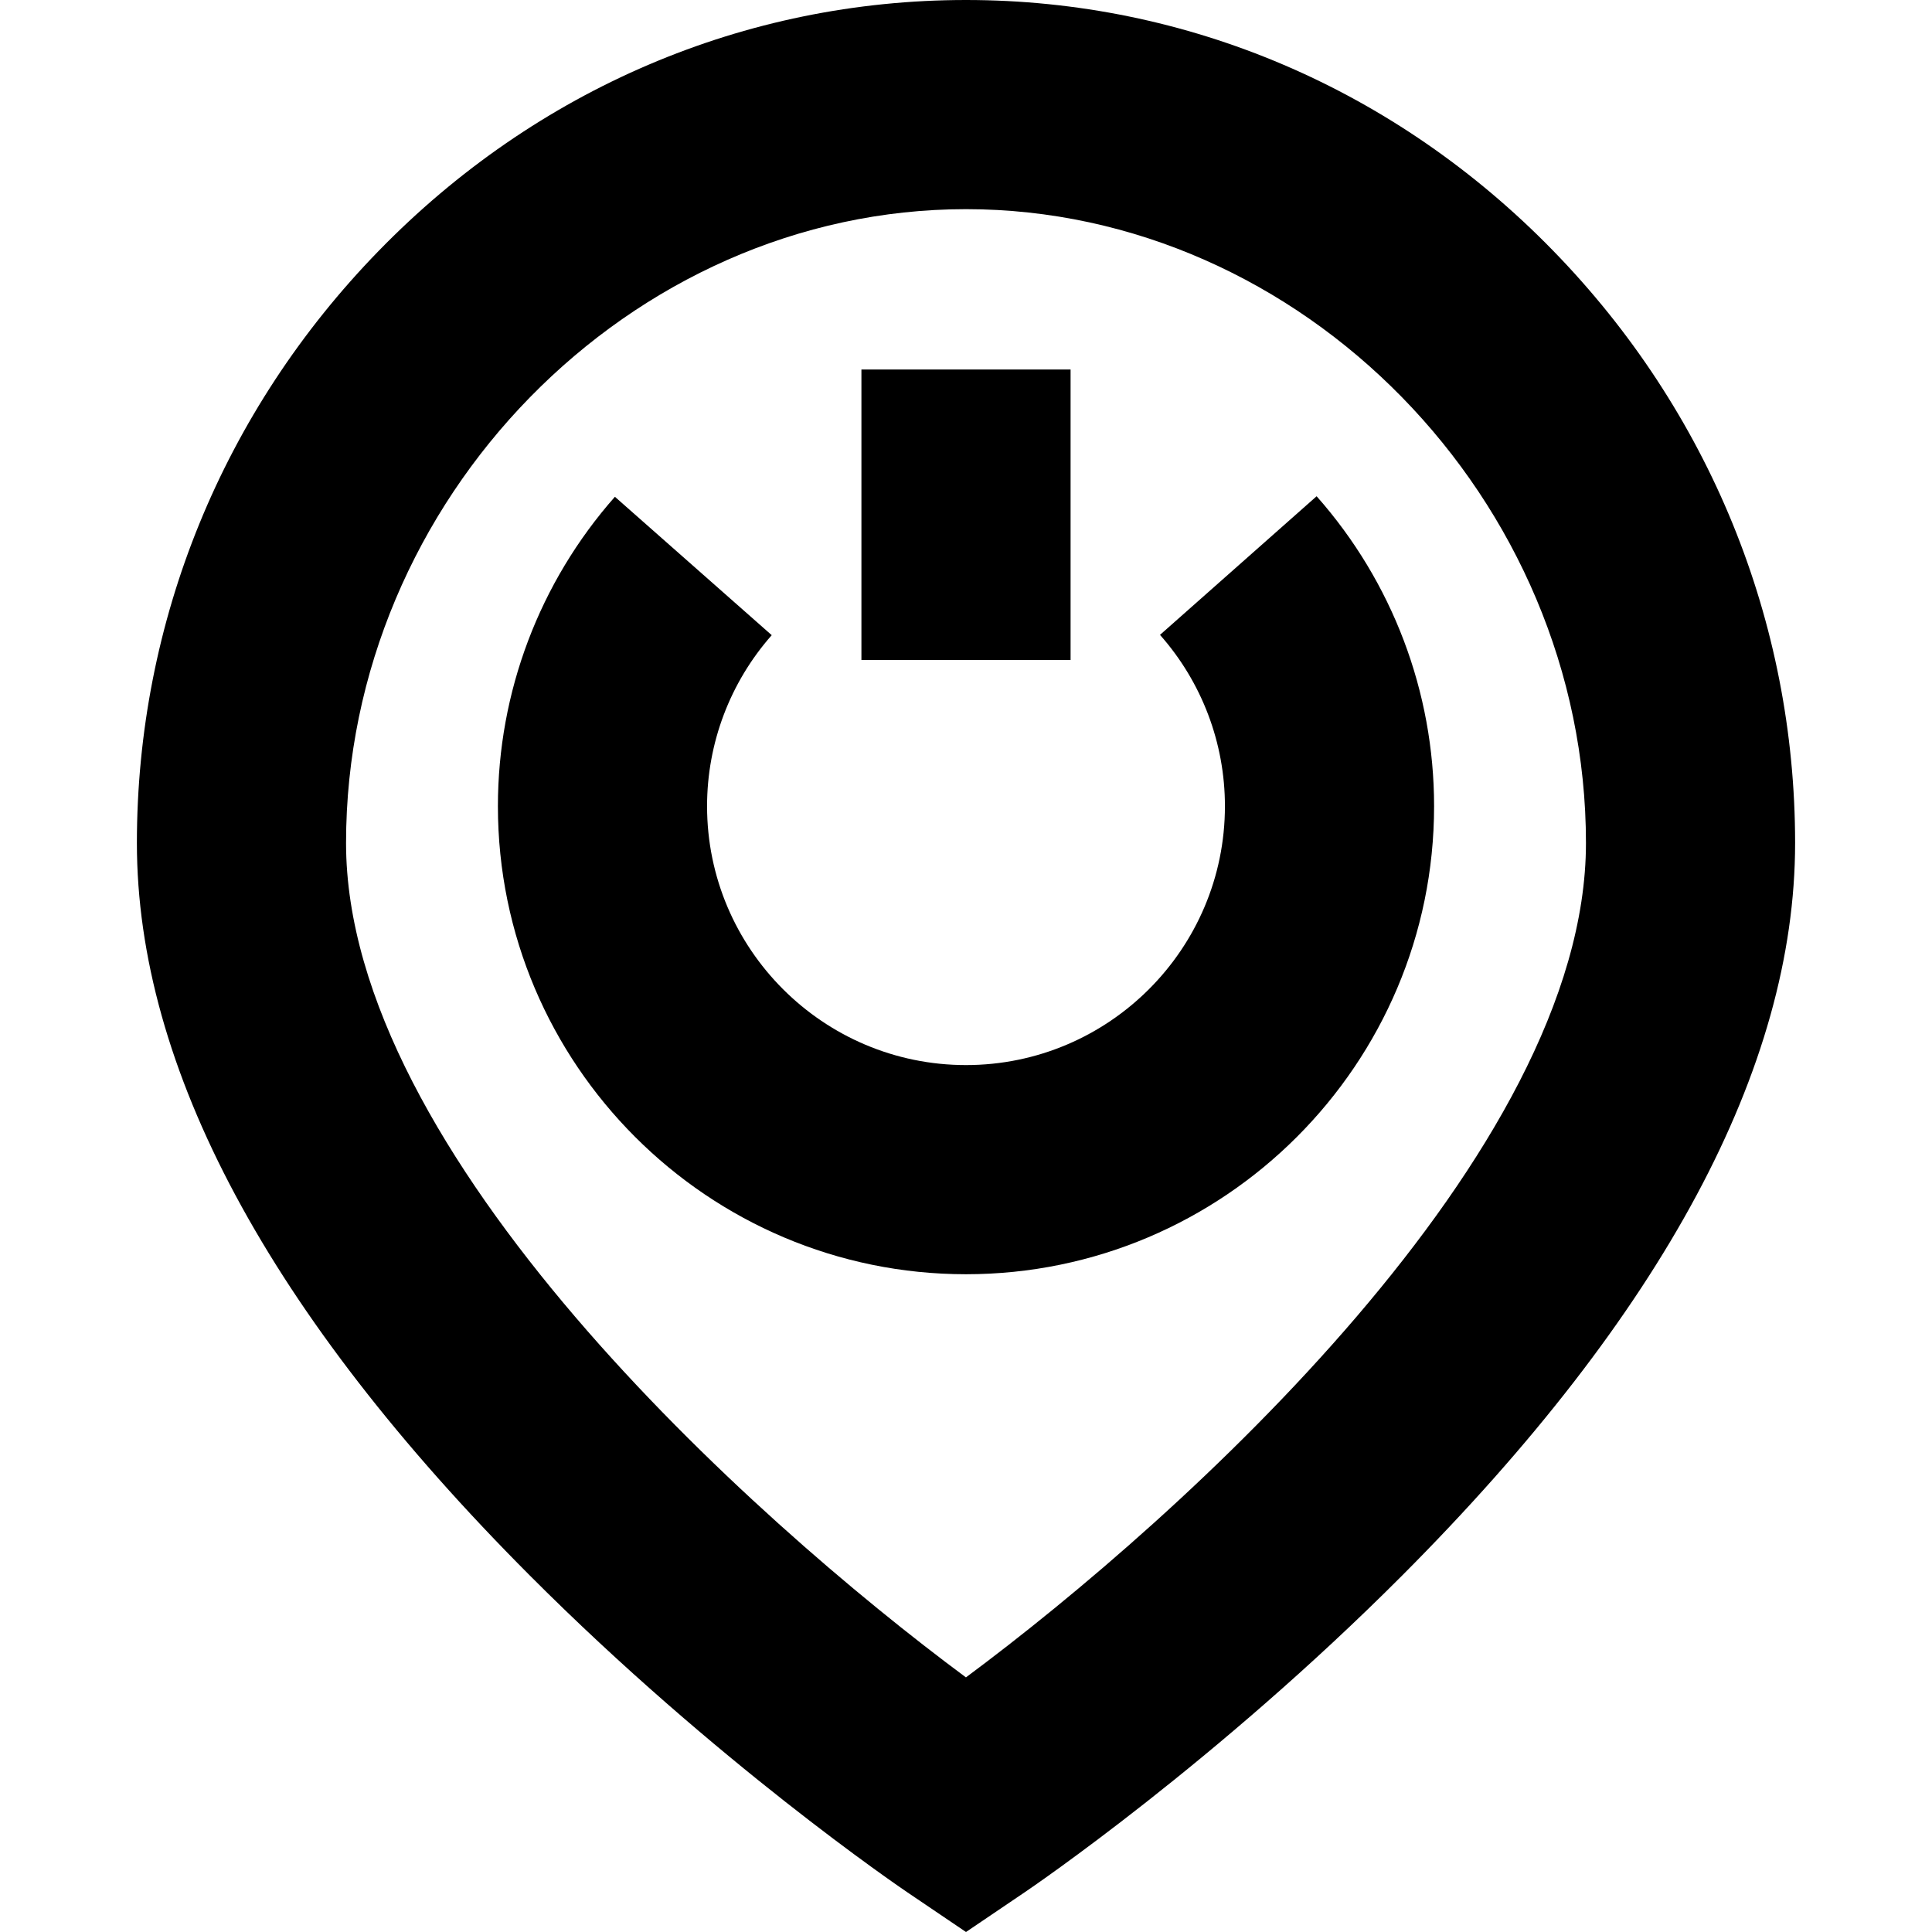 <?xml version='1.0' encoding='iso-8859-1'?>
<!-- Uploaded to: SVG Repo, www.svgrepo.com, Generator: SVG Repo Mixer Tools -->
<svg fill="#000000" version="1.1" xmlns="http://www.w3.org/2000/svg" viewBox="0 0 277.112 277.112" xmlns:xlink="http://www.w3.org/1999/xlink" enable-background="new 0 0 277.112 277.112">
  <g>
    <rect width="30" x="123.556" y="53" height="41.667"/>
    <path d="m188.846,71.177l-22.465,19.885c6.007,6.785 9.314,15.51 9.314,24.566 0,20.479-16.661,37.139-37.14,37.139s-37.139-16.66-37.139-37.139c0-9.036 3.294-17.745 9.275-24.523l-22.494-19.85c-10.821,12.263-16.781,28.021-16.781,44.373 0,37.021 30.118,67.139 67.139,67.139s67.14-30.118 67.14-67.139c0-16.389-5.984-32.175-16.849-44.451z"/>
    <path d="m222.784,35.972c-22.596-23.198-52.509-35.972-84.228-35.972s-61.632,12.774-84.228,35.972c-22.372,22.967-34.693,53.136-34.693,84.949 0,32.21 18.955,67.55 56.339,105.036 26.692,26.766 53.065,44.715 54.175,45.466l8.407,5.689 8.407-5.689c1.109-0.751 27.482-18.7 54.175-45.466 37.385-37.486 56.34-72.826 56.34-105.036-5.68434e-14-31.814-12.322-61.983-34.694-84.949zm-84.236,204.62c-30.908-22.91-88.913-75.107-88.913-119.671-7.10543e-15-49.284 40.72-90.921 88.921-90.921s88.922,41.637 88.922,90.921c0,44.463-58.028,96.726-88.93,119.671z"/>
  </g>
</svg>